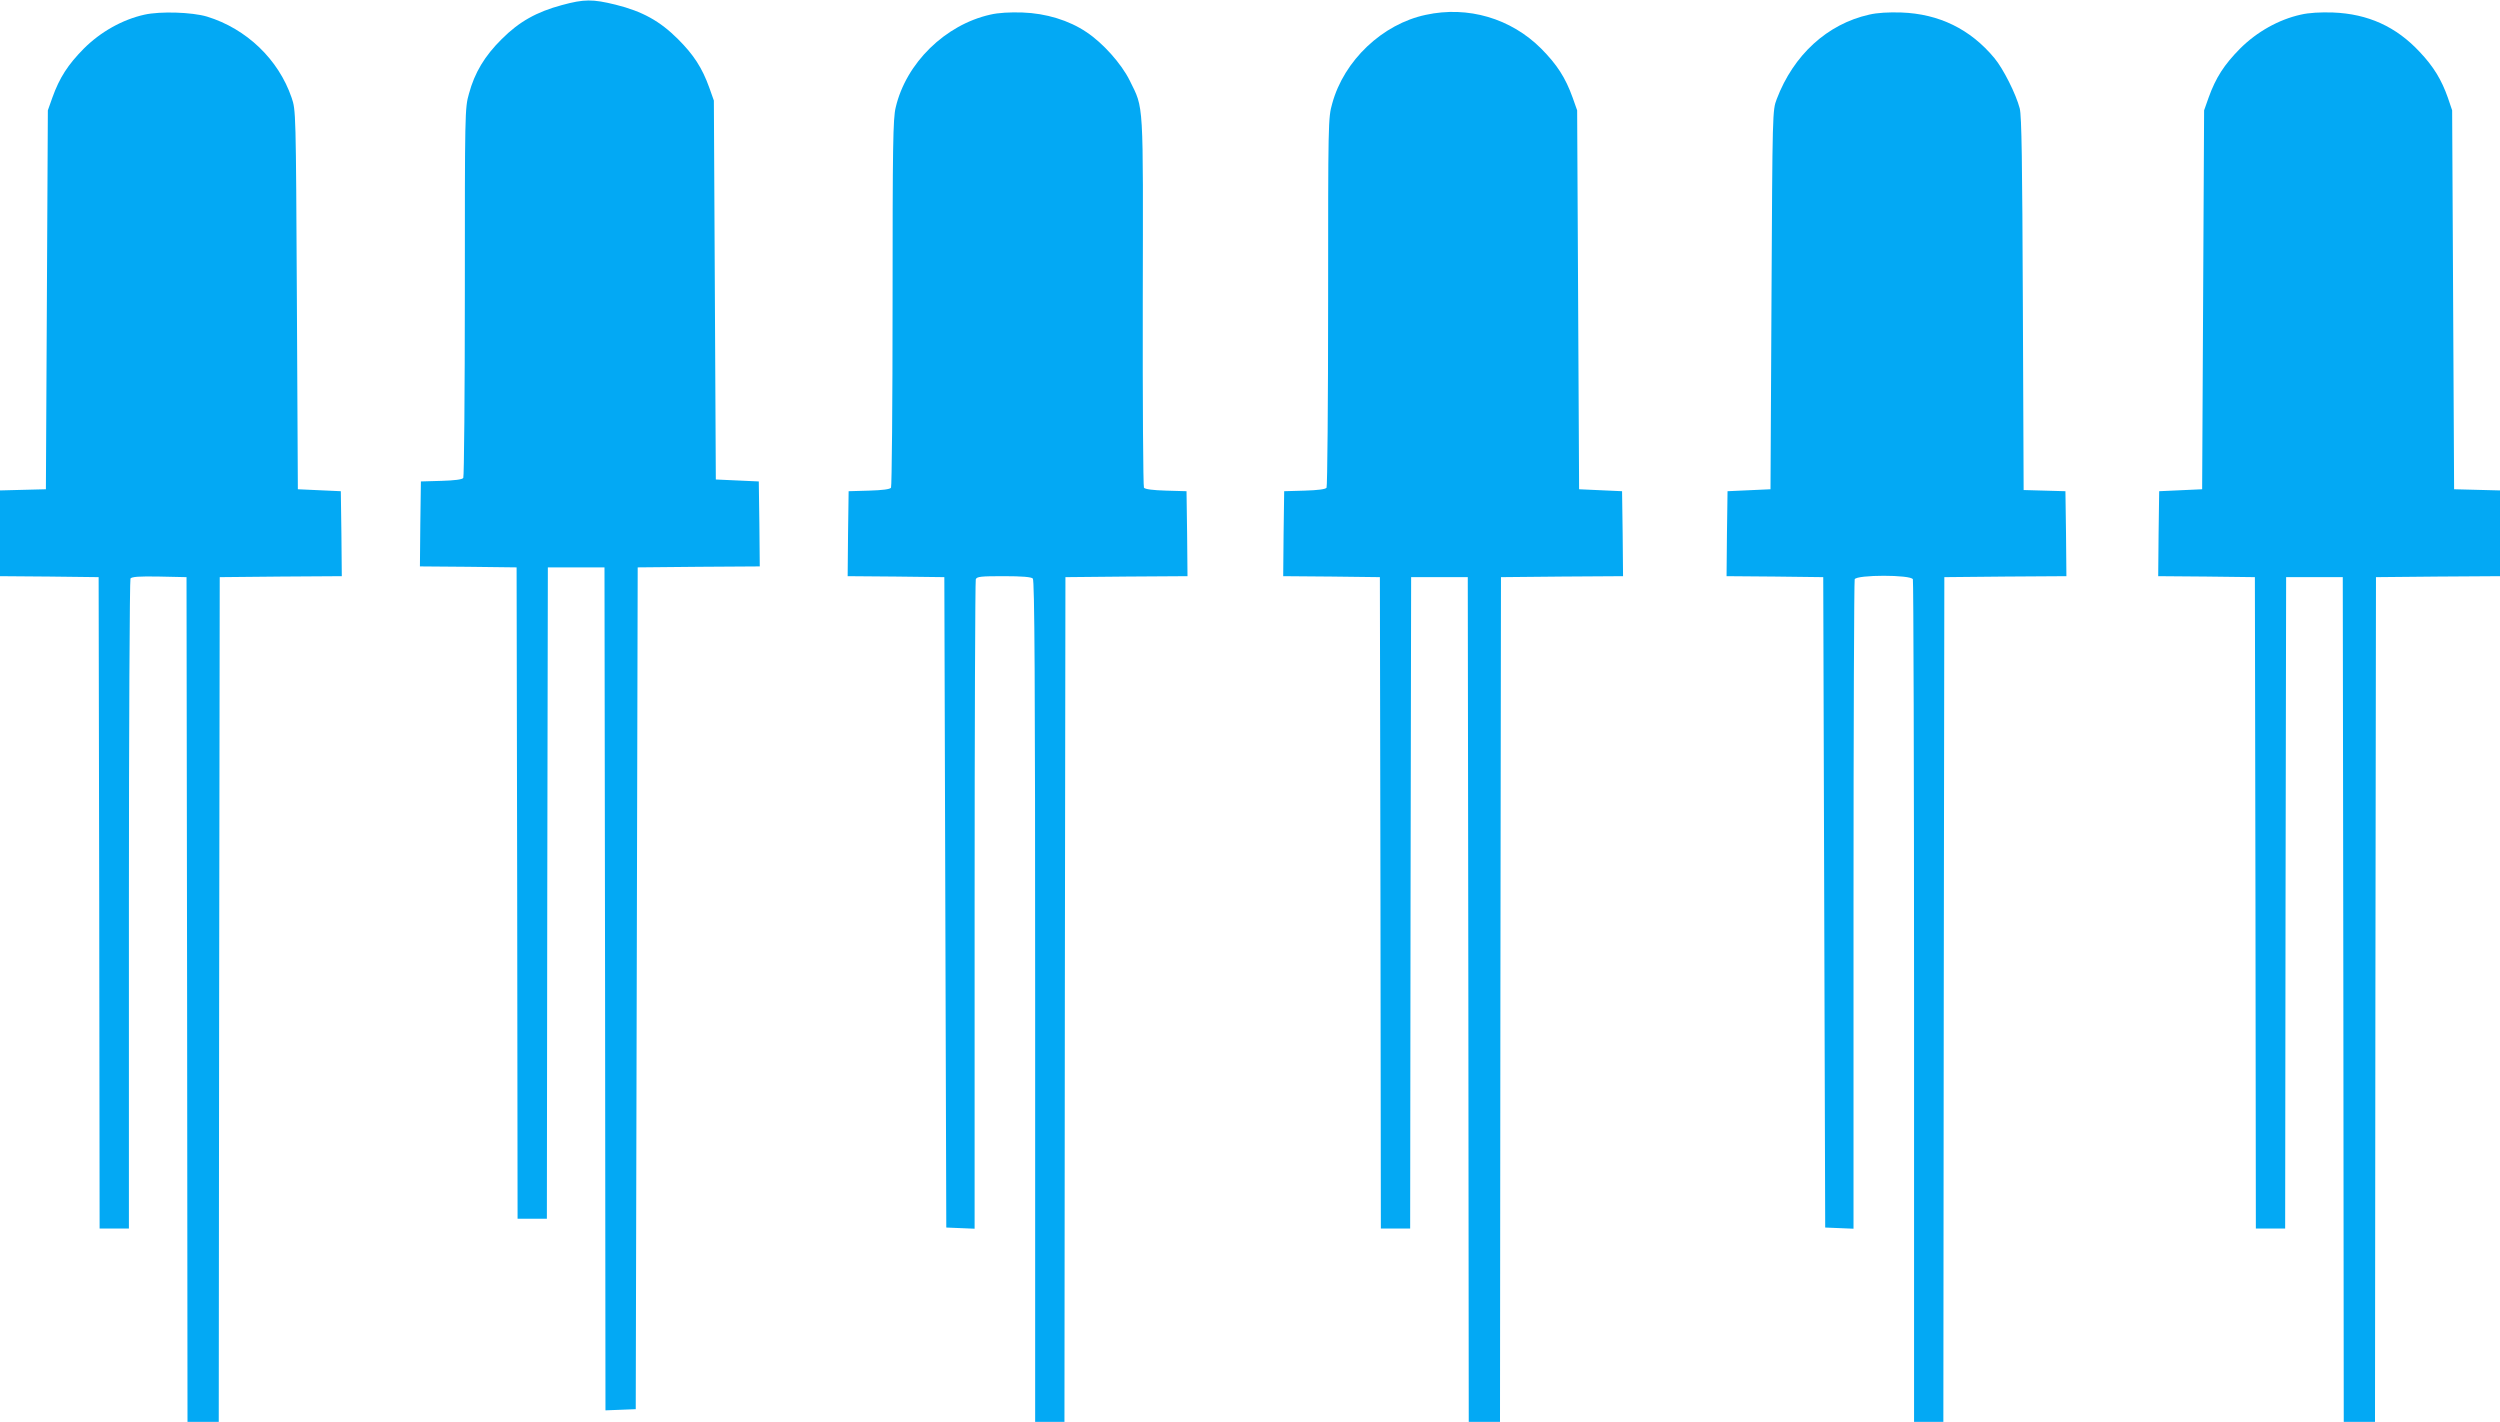 <?xml version="1.0" standalone="no"?>
<!DOCTYPE svg PUBLIC "-//W3C//DTD SVG 20010904//EN"
 "http://www.w3.org/TR/2001/REC-SVG-20010904/DTD/svg10.dtd">
<svg version="1.0" xmlns="http://www.w3.org/2000/svg"
 width="1280pt" height="728pt" viewBox="0 0 1280 728"
 preserveAspectRatio="xMidYMid meet">
<g transform="translate(0,728) scale(0.1,-0.1)"
fill="#03a9f4" stroke="none">
<path d="M2877 7254 c-130 -35 -219 -85 -308 -174 -87 -86 -139 -172 -168
-280 -21 -73 -21 -96 -21 -1015 0 -517 -4 -945 -8 -952 -5 -8 -44 -13 -112
-15 l-105 -3 -3 -217 -2 -218 247 -2 248 -3 3 -1667 2 -1668 75 0 75 0 2 1668
3 1667 145 0 145 0 3 -2158 2 -2158 78 3 77 3 5 2155 5 2155 313 3 312 2 -2
218 -3 217 -110 5 -110 5 -5 970 -5 970 -23 65 c-37 103 -80 169 -161 250 -92
92 -182 142 -319 176 -118 29 -161 29 -275 -2z"/>
<path d="M740 7205 c-113 -25 -225 -88 -311 -174 -81 -82 -124 -148 -161 -251
l-23 -65 -5 -970 -5 -970 -118 -3 -117 -3 0 -219 0 -220 253 -2 252 -3 3
-1667 2 -1668 75 0 75 0 0 1658 c0 911 4 1663 8 1670 7 9 43 12 148 10 l139
-3 3 -2162 2 -2163 80 0 80 0 2 2163 3 2162 313 3 312 2 -2 218 -3 217 -110 5
-110 5 -5 970 c-5 970 -5 970 -27 1035 -67 196 -231 353 -433 415 -77 23 -239
28 -320 10z"/>
<path d="M5070 7205 c-231 -52 -431 -248 -484 -475 -14 -56 -16 -197 -16
-1000 0 -514 -4 -940 -8 -947 -5 -8 -44 -13 -112 -15 l-105 -3 -3 -217 -2
-218 247 -2 248 -3 5 -1665 5 -1665 73 -3 72 -3 0 1655 c0 910 3 1661 6 1670
5 14 27 16 143 16 93 0 141 -4 149 -12 9 -9 12 -504 12 -2165 l0 -2153 75 0
75 0 2 2163 3 2162 313 3 312 2 -2 218 -3 217 -105 3 c-67 2 -107 7 -113 15
-4 7 -7 435 -6 952 2 1047 6 984 -67 1133 -42 85 -137 192 -222 248 -89 60
-207 96 -327 100 -64 2 -123 -1 -165 -11z"/>
<path d="M7300 7204 c-222 -47 -419 -234 -479 -454 -21 -73 -21 -96 -21 -1015
0 -517 -4 -945 -8 -952 -5 -8 -44 -13 -112 -15 l-105 -3 -3 -217 -2 -218 247
-2 248 -3 3 -1667 2 -1668 75 0 75 0 2 1667 3 1668 145 0 145 0 3 -2162 2
-2163 80 0 80 0 2 2163 3 2162 313 3 312 2 -2 218 -3 217 -110 5 -110 5 -5
970 -5 970 -23 65 c-37 103 -80 169 -161 251 -155 155 -375 220 -591 173z"/>
<path d="M9570 7205 c-214 -48 -387 -206 -473 -432 -22 -58 -22 -59 -27 -1028
l-5 -970 -110 -5 -110 -5 -3 -217 -2 -218 247 -2 248 -3 5 -1665 5 -1665 73
-3 72 -3 0 1655 c0 910 3 1661 6 1670 9 24 289 24 298 0 3 -9 6 -983 6 -2165
l0 -2149 75 0 75 0 2 2163 3 2162 313 3 312 2 -2 218 -3 217 -107 3 -107 3 -4
952 c-3 725 -6 964 -16 1002 -19 73 -84 203 -130 258 -123 148 -283 226 -476
233 -65 2 -123 -1 -165 -11z"/>
<path d="M11780 7205 c-113 -25 -225 -88 -311 -174 -81 -82 -124 -148 -161
-251 l-23 -65 -5 -970 -5 -970 -110 -5 -110 -5 -3 -217 -2 -218 247 -2 248 -3
3 -1667 2 -1668 75 0 75 0 2 1667 3 1668 145 0 145 0 3 -2162 2 -2163 80 0 80
0 2 2163 3 2162 318 3 317 2 0 220 0 219 -117 3 -118 3 -5 970 -5 970 -22 65
c-32 91 -73 159 -144 234 -121 130 -265 195 -444 202 -64 2 -123 -1 -165 -11z"/>
</g>
</svg>

